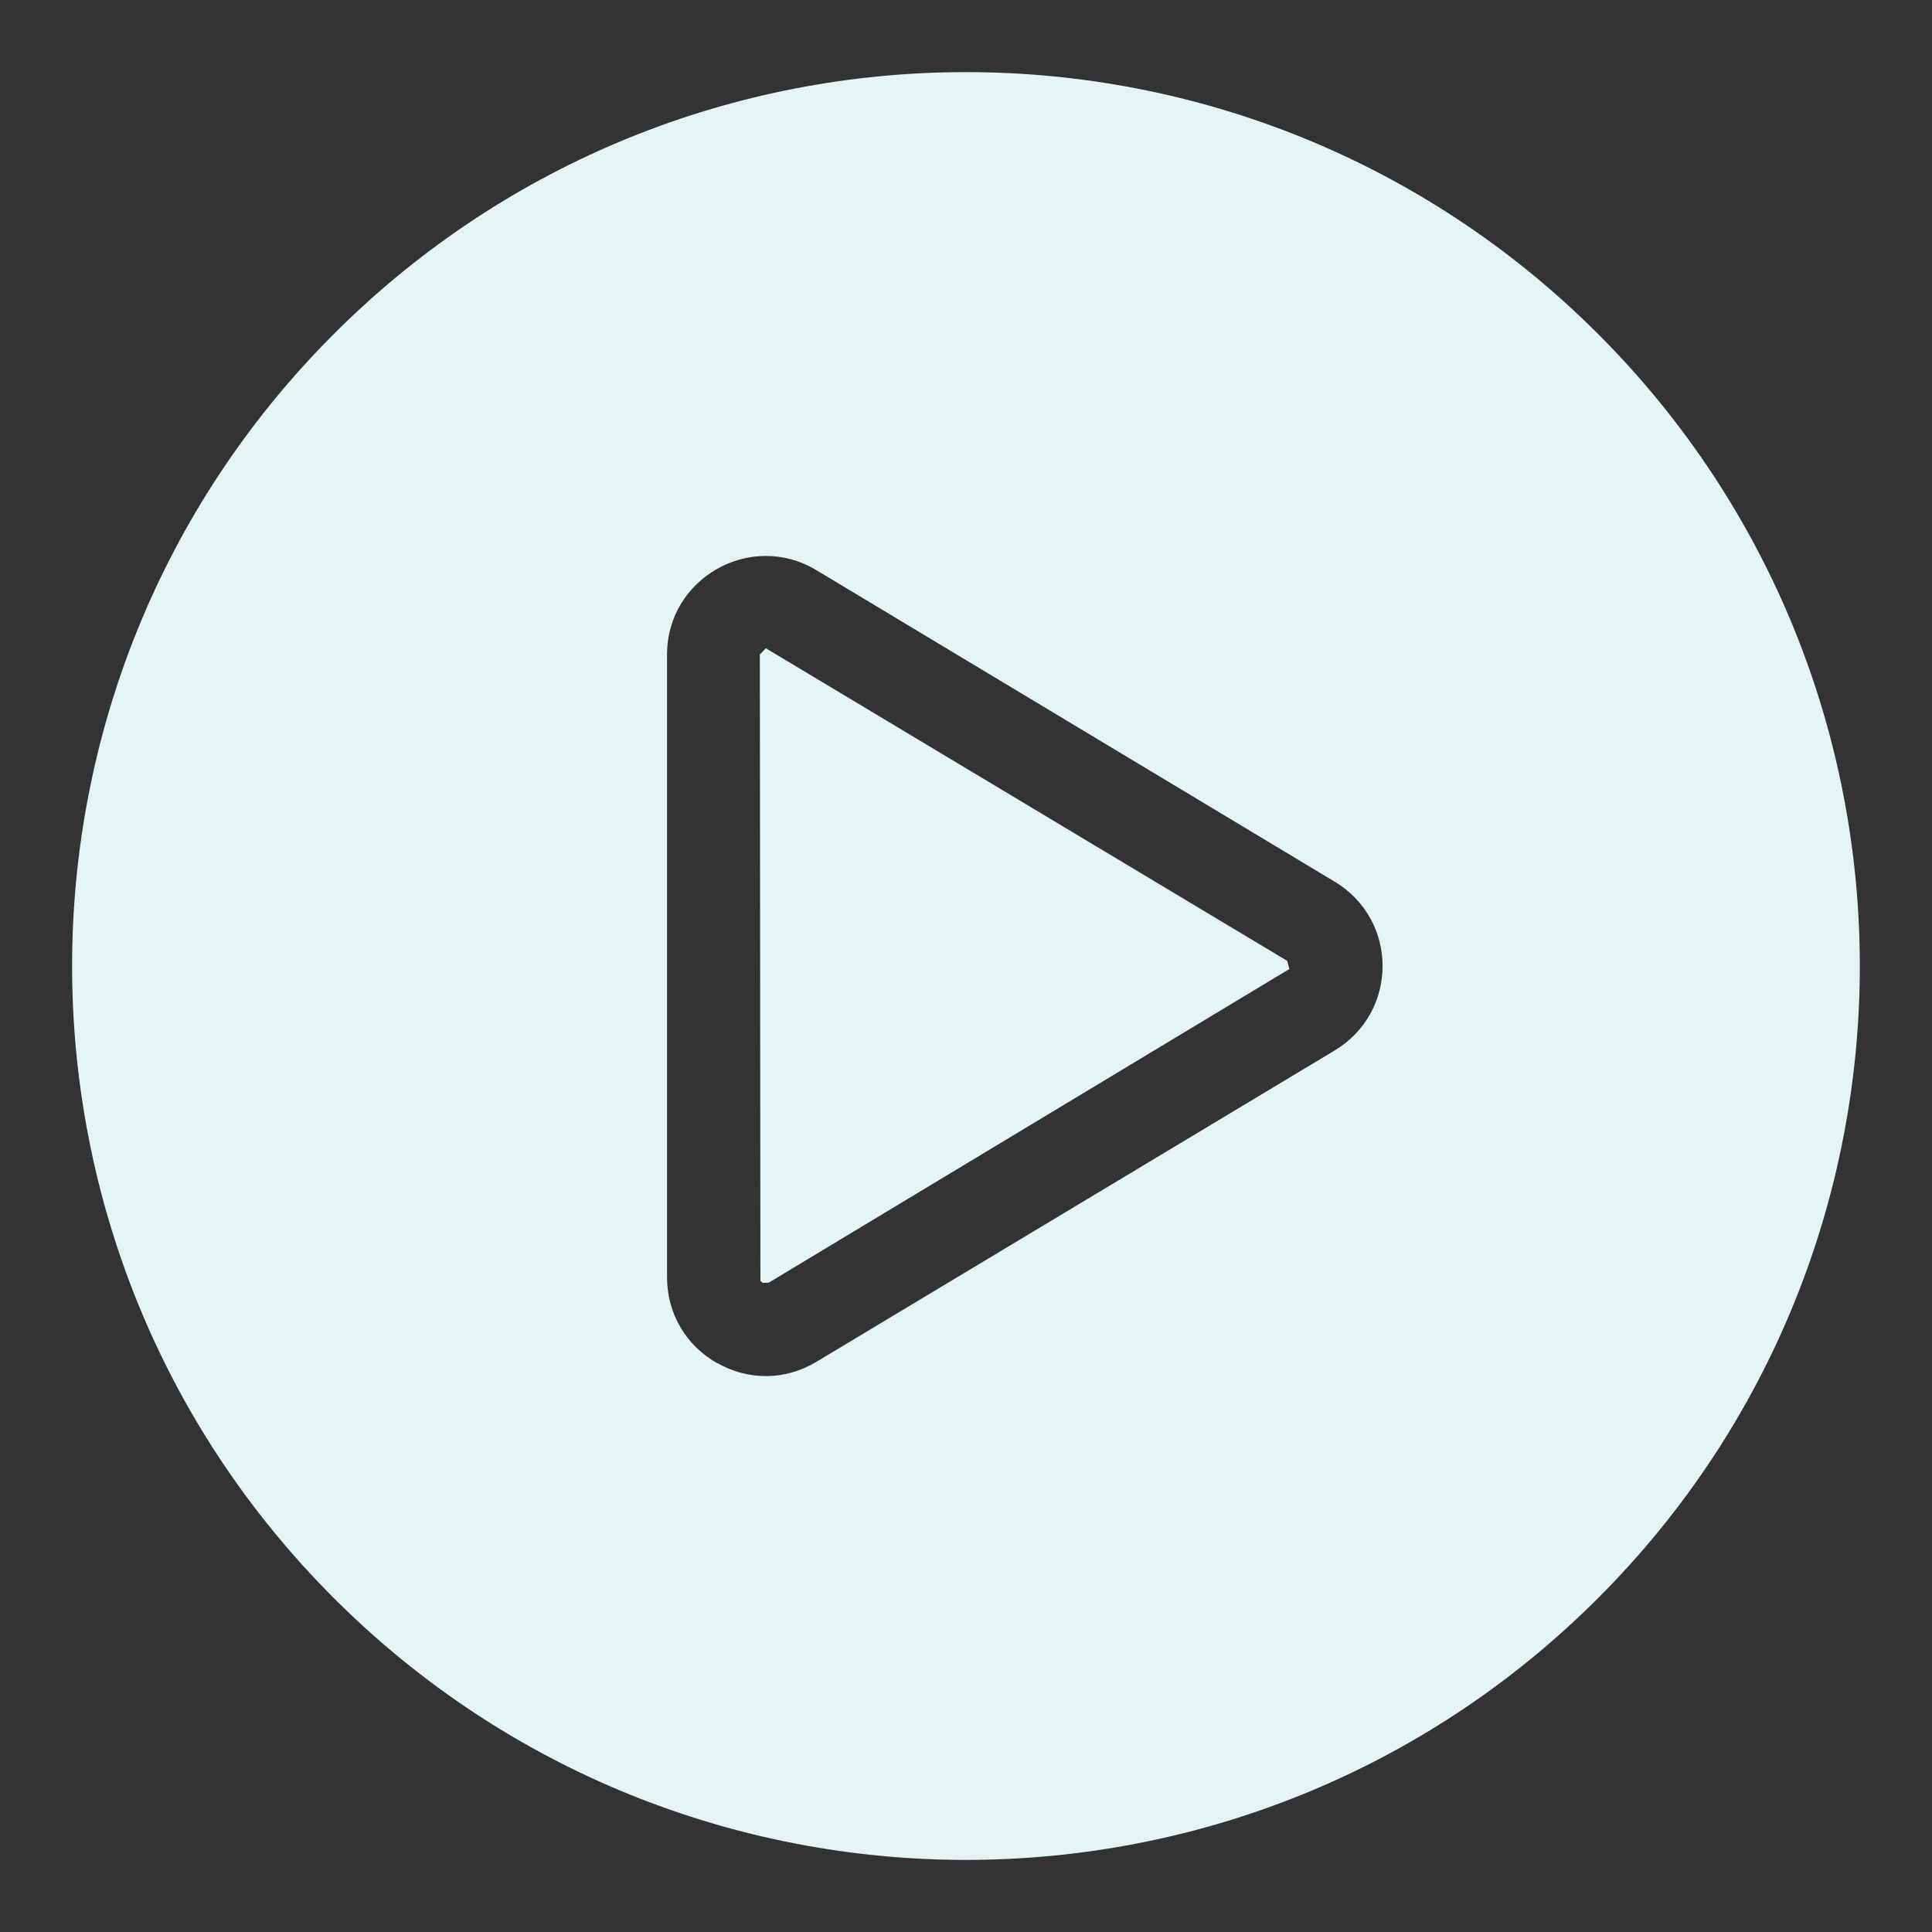 <?xml version="1.0" encoding="UTF-8"?> <svg xmlns="http://www.w3.org/2000/svg" viewBox="0 0 100 100" fill-rule="evenodd"><rect x="0" y="0" width="100" height="100" fill="#333333" stroke="none"/><path d="m66.625 49.734-26.984-16.18-0.312 0.324 0.031 32.414c0.02 0.035 0.062 0.07 0.121 0.105l-0.004 0.004 0.316-0.012 26.945-16.234zm16.09-32.449c18.066 18.066 18.066 47.363 0 65.434-18.066 18.066-47.363 18.066-65.434 0-18.066-18.066-18.066-47.363 0-65.434 18.07-18.07 47.367-18.07 65.434 0zm-40.465 12.223 26.828 16.125c3.312 1.988 3.312 6.75 0 8.742l-26.828 16.117c-1.602 0.961-3.496 0.977-5.129 0.059l-0.004 0.004c-1.617-0.914-2.59-2.578-2.59-4.434v-32.246c0-3.957 4.336-6.402 7.723-4.367z" fill-rule="evenodd" fill="#e4f4f4"></path></svg> 